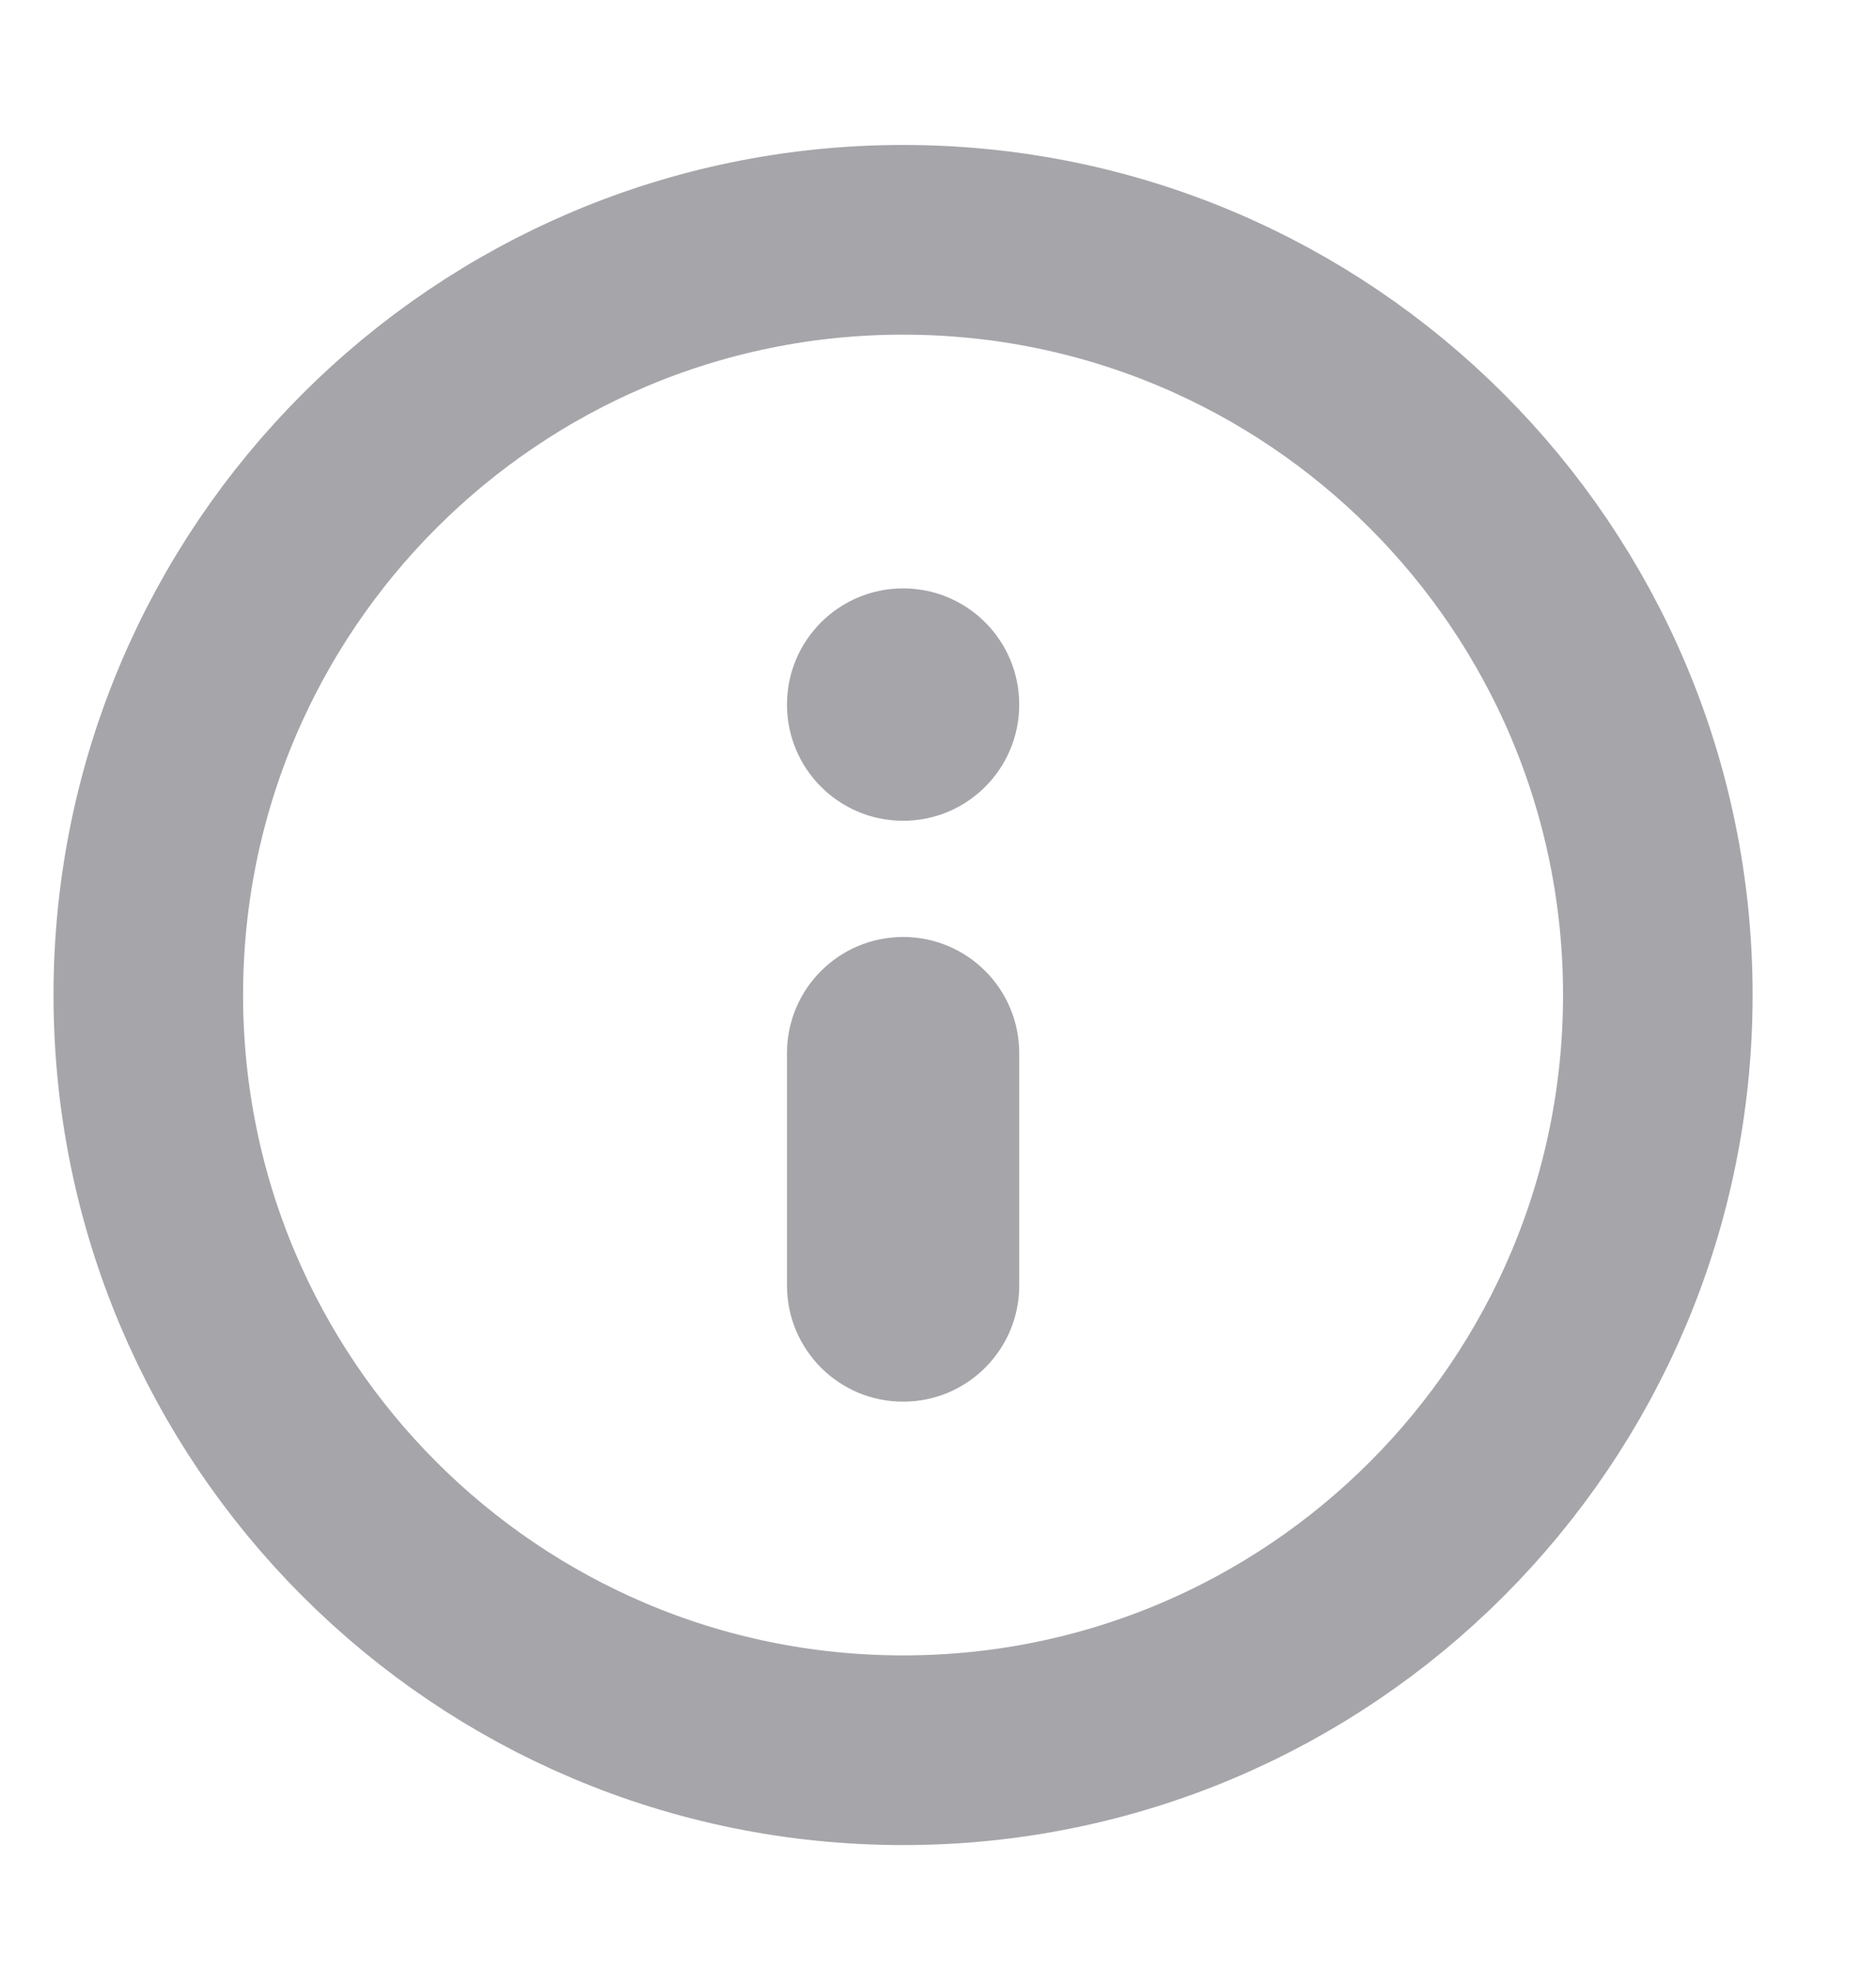 <svg width="20" height="21" viewBox="0 0 20 21" fill="none" xmlns="http://www.w3.org/2000/svg">
<g opacity="0.55">
<path d="M9.628 18.648C14.072 18.648 17.674 15.045 17.674 10.601C17.674 6.158 14.072 2.555 9.628 2.555C5.184 2.555 1.581 6.158 1.581 10.601C1.581 15.045 5.184 18.648 9.628 18.648Z" stroke="#5D5B63" stroke-width="2.021"/>
<path d="M10.866 11.221C10.866 10.537 10.312 9.983 9.628 9.983C8.944 9.983 8.39 10.537 8.39 11.221V13.696C8.39 14.38 8.944 14.934 9.628 14.934C10.312 14.934 10.866 14.38 10.866 13.696V11.221Z" fill="#5D5B63"/>
<path d="M10.866 7.507C10.866 6.823 10.312 6.269 9.628 6.269C8.944 6.269 8.39 6.823 8.39 7.507C8.39 8.191 8.944 8.745 9.628 8.745C10.312 8.745 10.866 8.191 10.866 7.507Z" fill="#5D5B63"/>
</g>
</svg>
